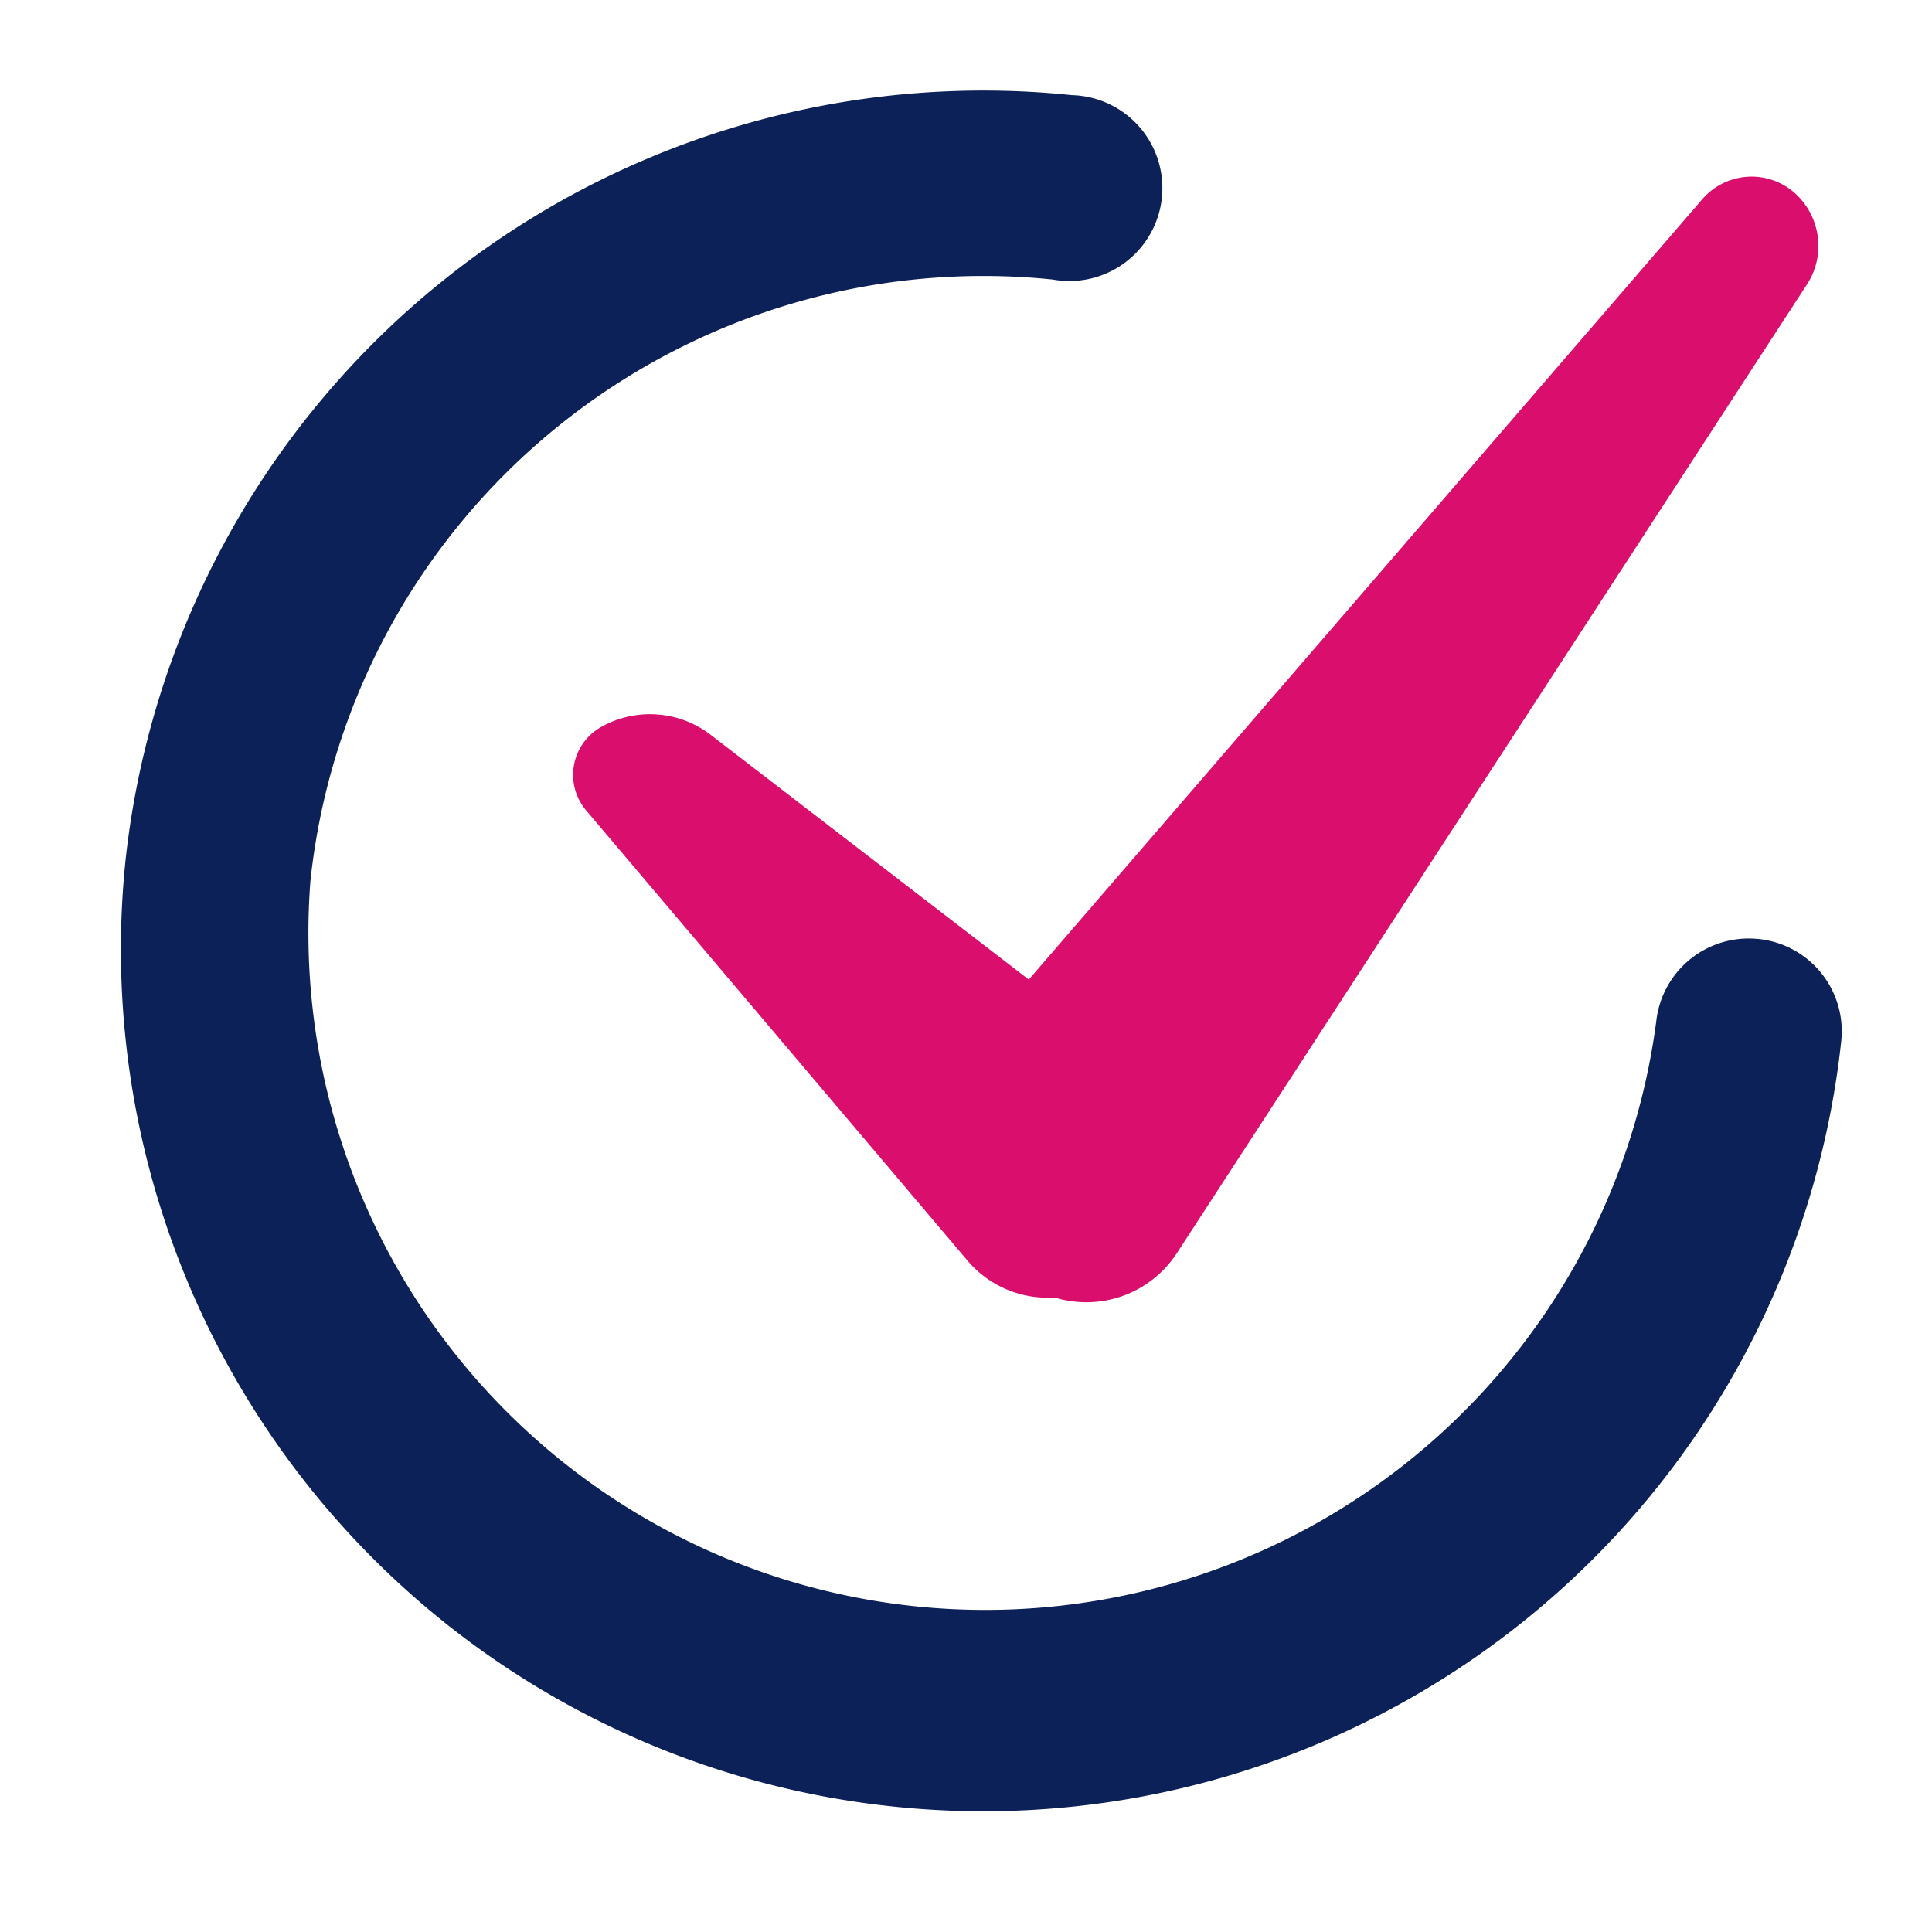 <svg width="64" height="64" xmlns="http://www.w3.org/2000/svg">
  <g fill="none" fill-rule="evenodd">
    <path d="M58.14 32.1a2.08 2.08 0 00-2.28 1.84 23.42 23.42 0 01-46.57-4.88A23.42 23.42 0 0135.02 8.27a2.08 2.08 0 10.43-4.12 27.58 27.58 0 00-30.3 24.48A27.55 27.55 0 0029.7 58.85a27.58 27.58 0 0030.3-24.48 2.07 2.07 0 00-1.85-2.27z" stroke="#0D2159" stroke-width="2" fill="#0D2159" fill-rule="nonzero"/>
    <path d="M59.38 6.33c.92.76 1.13 2.09.48 3.09l-20.88 32.1a3.58 3.58 0 01-4.05 1.46 3.47 3.47 0 01-2.88-1.22L19.42 26.85a1.82 1.82 0 01.48-2.76 3.3 3.3 0 013.64.25l10.54 8.11L56.39 6.6c.77-.89 2.1-1 3-.26z" fill="#DA0F6D"/>
  </g>
</svg>